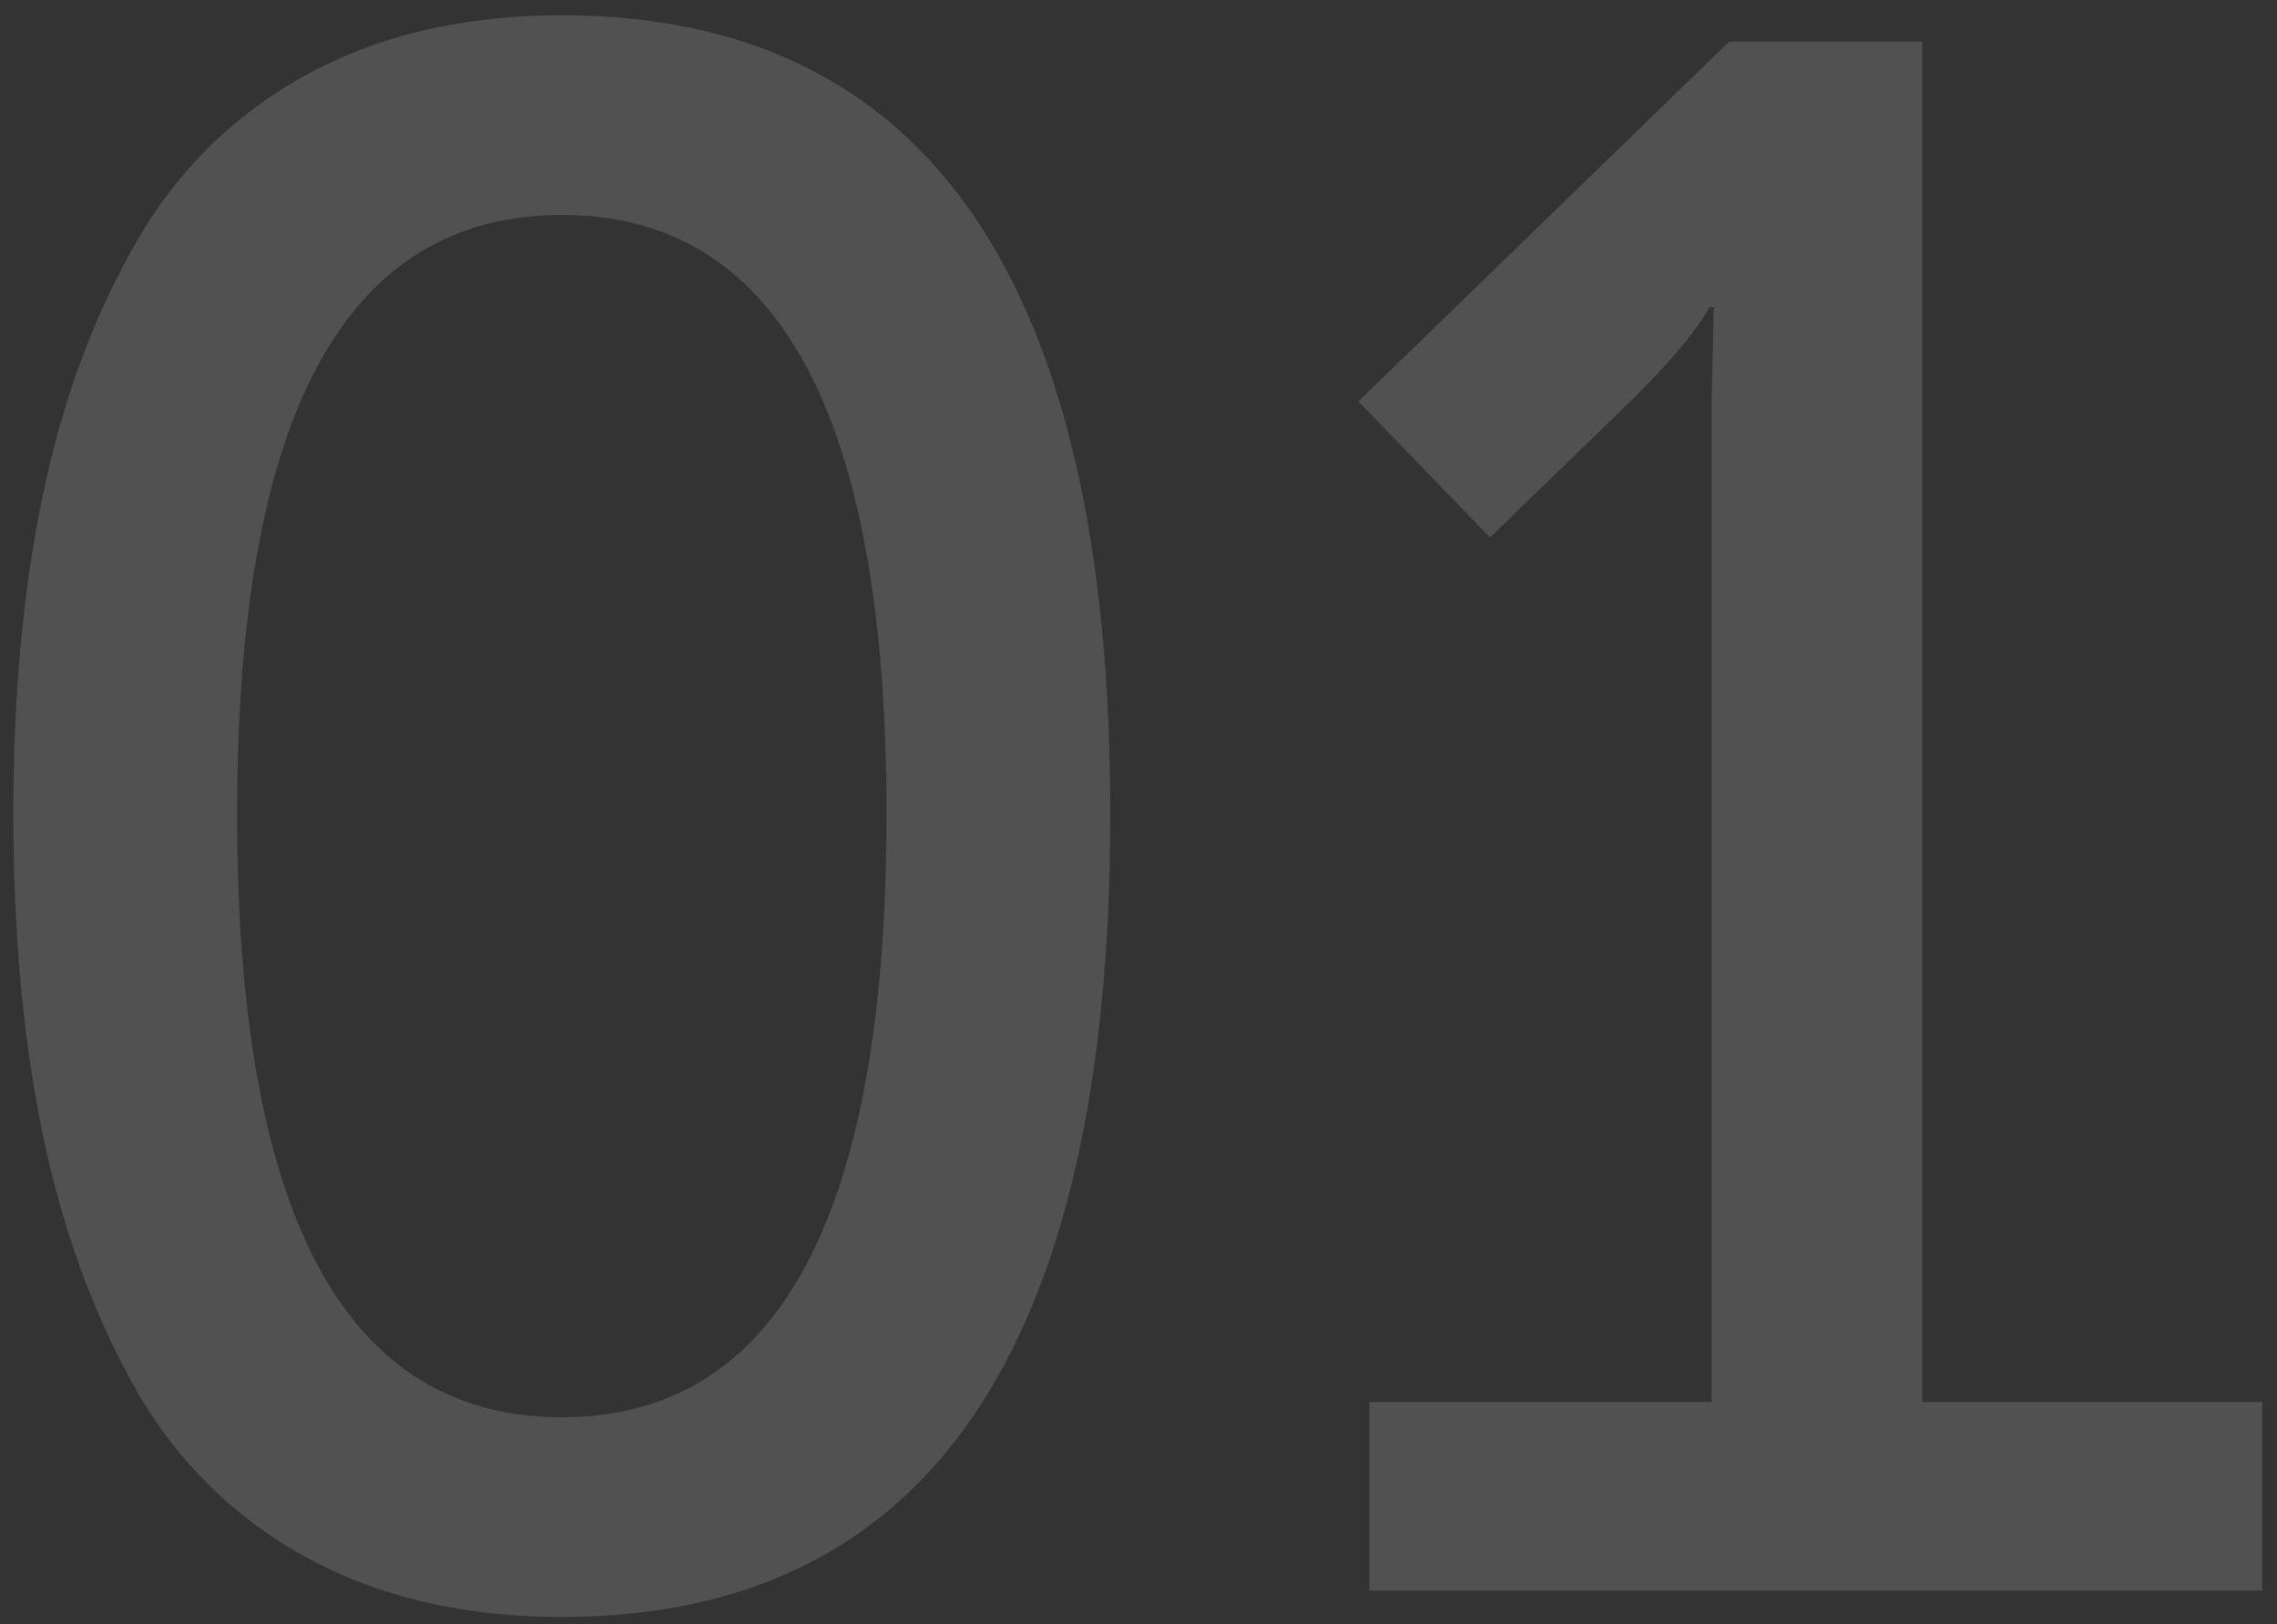 <?xml version="1.0" encoding="UTF-8"?> <svg xmlns="http://www.w3.org/2000/svg" width="136" height="97" viewBox="0 0 136 97" fill="none"><rect x="0" y="0" width="136" height="97" fill="#333333" stroke="none"/> <g opacity="0.15"> <path d="M33.556 96.573C27.615 96.573 22.461 95.35 18.093 92.904C13.725 90.458 10.318 87.007 7.872 82.552C5.426 78.096 3.635 73.073 2.499 67.482C1.363 61.891 0.796 55.601 0.796 48.612C0.796 41.623 1.363 35.377 2.499 29.873C3.635 24.282 5.426 19.302 7.872 14.934C10.318 10.479 13.725 7.028 18.093 4.582C22.461 2.136 27.615 0.913 33.556 0.913C55.396 0.913 66.316 16.812 66.316 48.612C66.316 80.586 55.396 96.573 33.556 96.573ZM14.162 48.612C14.162 72.636 20.627 84.648 33.556 84.648C46.485 84.648 52.95 72.636 52.95 48.612C52.95 24.762 46.485 12.837 33.556 12.837C20.627 12.837 14.162 24.762 14.162 48.612Z" fill="white"></path> <path d="M81.788 95.001V83.731H102.231V23.976L102.362 18.341H102.1C101.401 19.652 99.916 21.442 97.644 23.714L88.996 32.1L81.133 23.976L103.279 2.485H114.811V83.731H135.122V95.001H81.788Z" fill="white"></path> </g> </svg> 